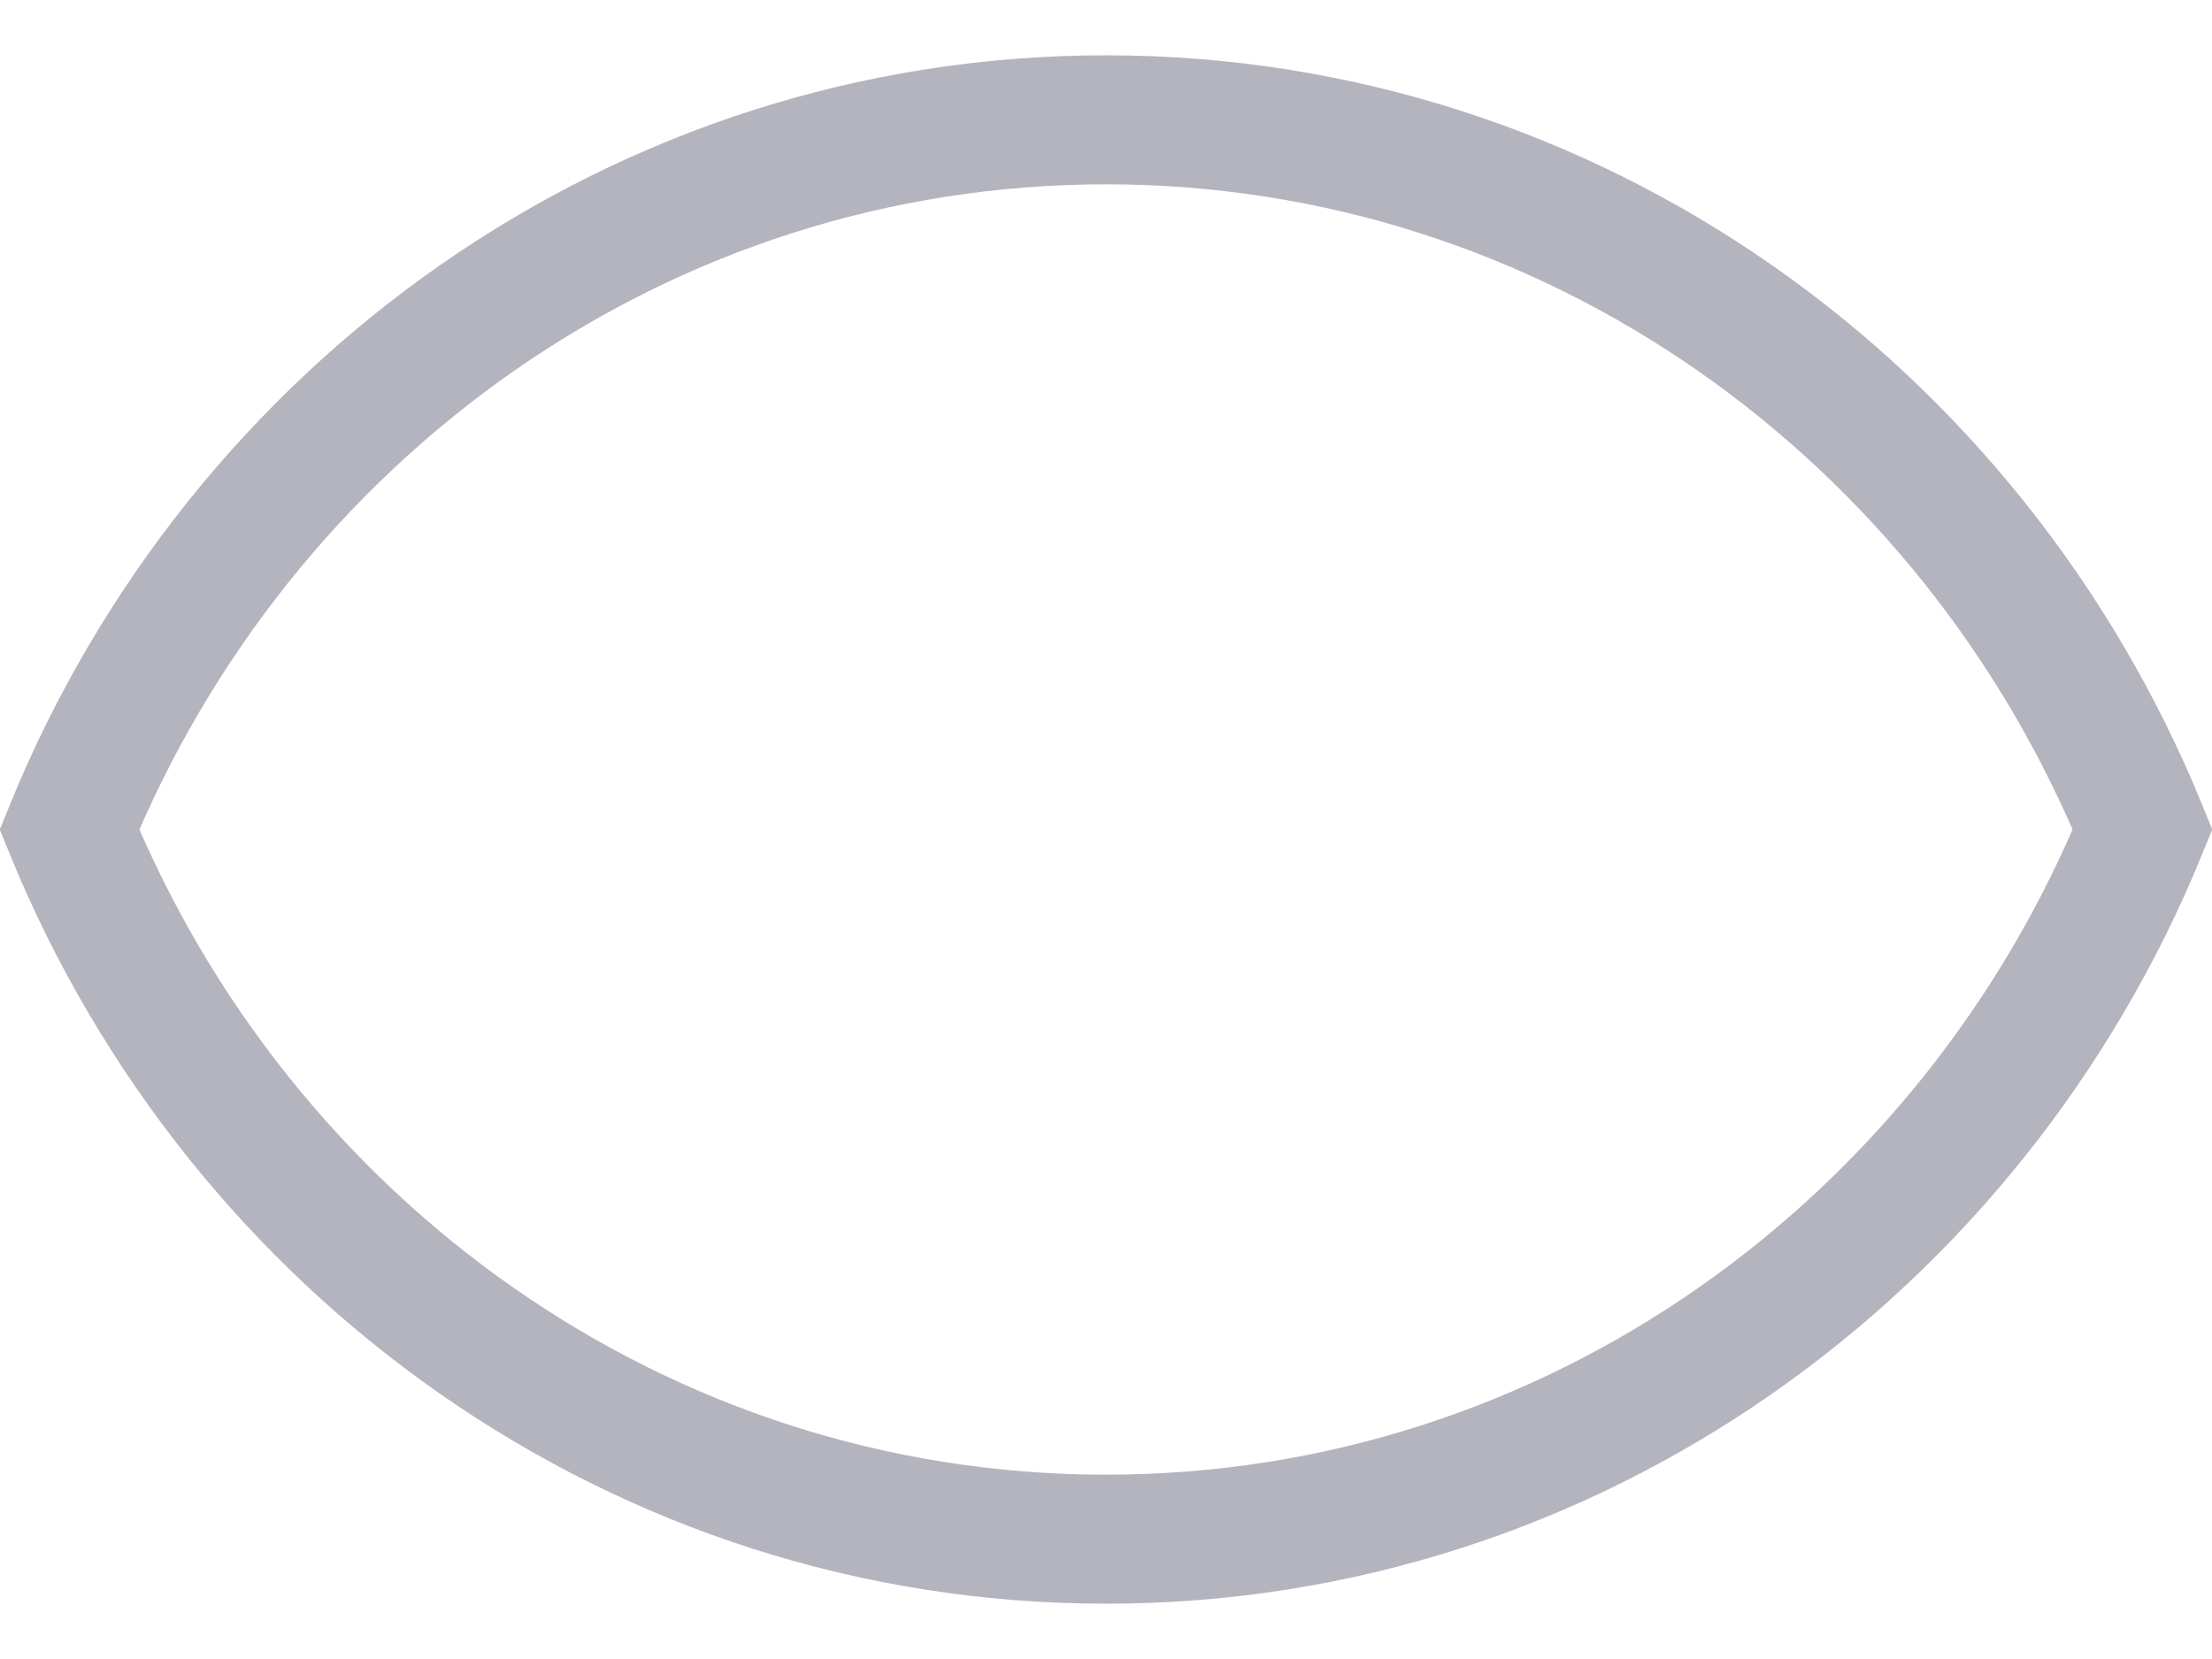 <svg width="24" height="18" viewBox="0 0 24 18" fill="none" xmlns="http://www.w3.org/2000/svg">
<path d="M12 16.7C6.948 16.7 2.603 13.531 0.753 9C2.603 4.468 6.948 1.3 12 1.3C17.052 1.3 21.397 4.468 23.247 9C21.397 13.531 17.052 16.7 12 16.7Z" stroke="#B4B4BF" stroke-width="1.4"/>
</svg>
